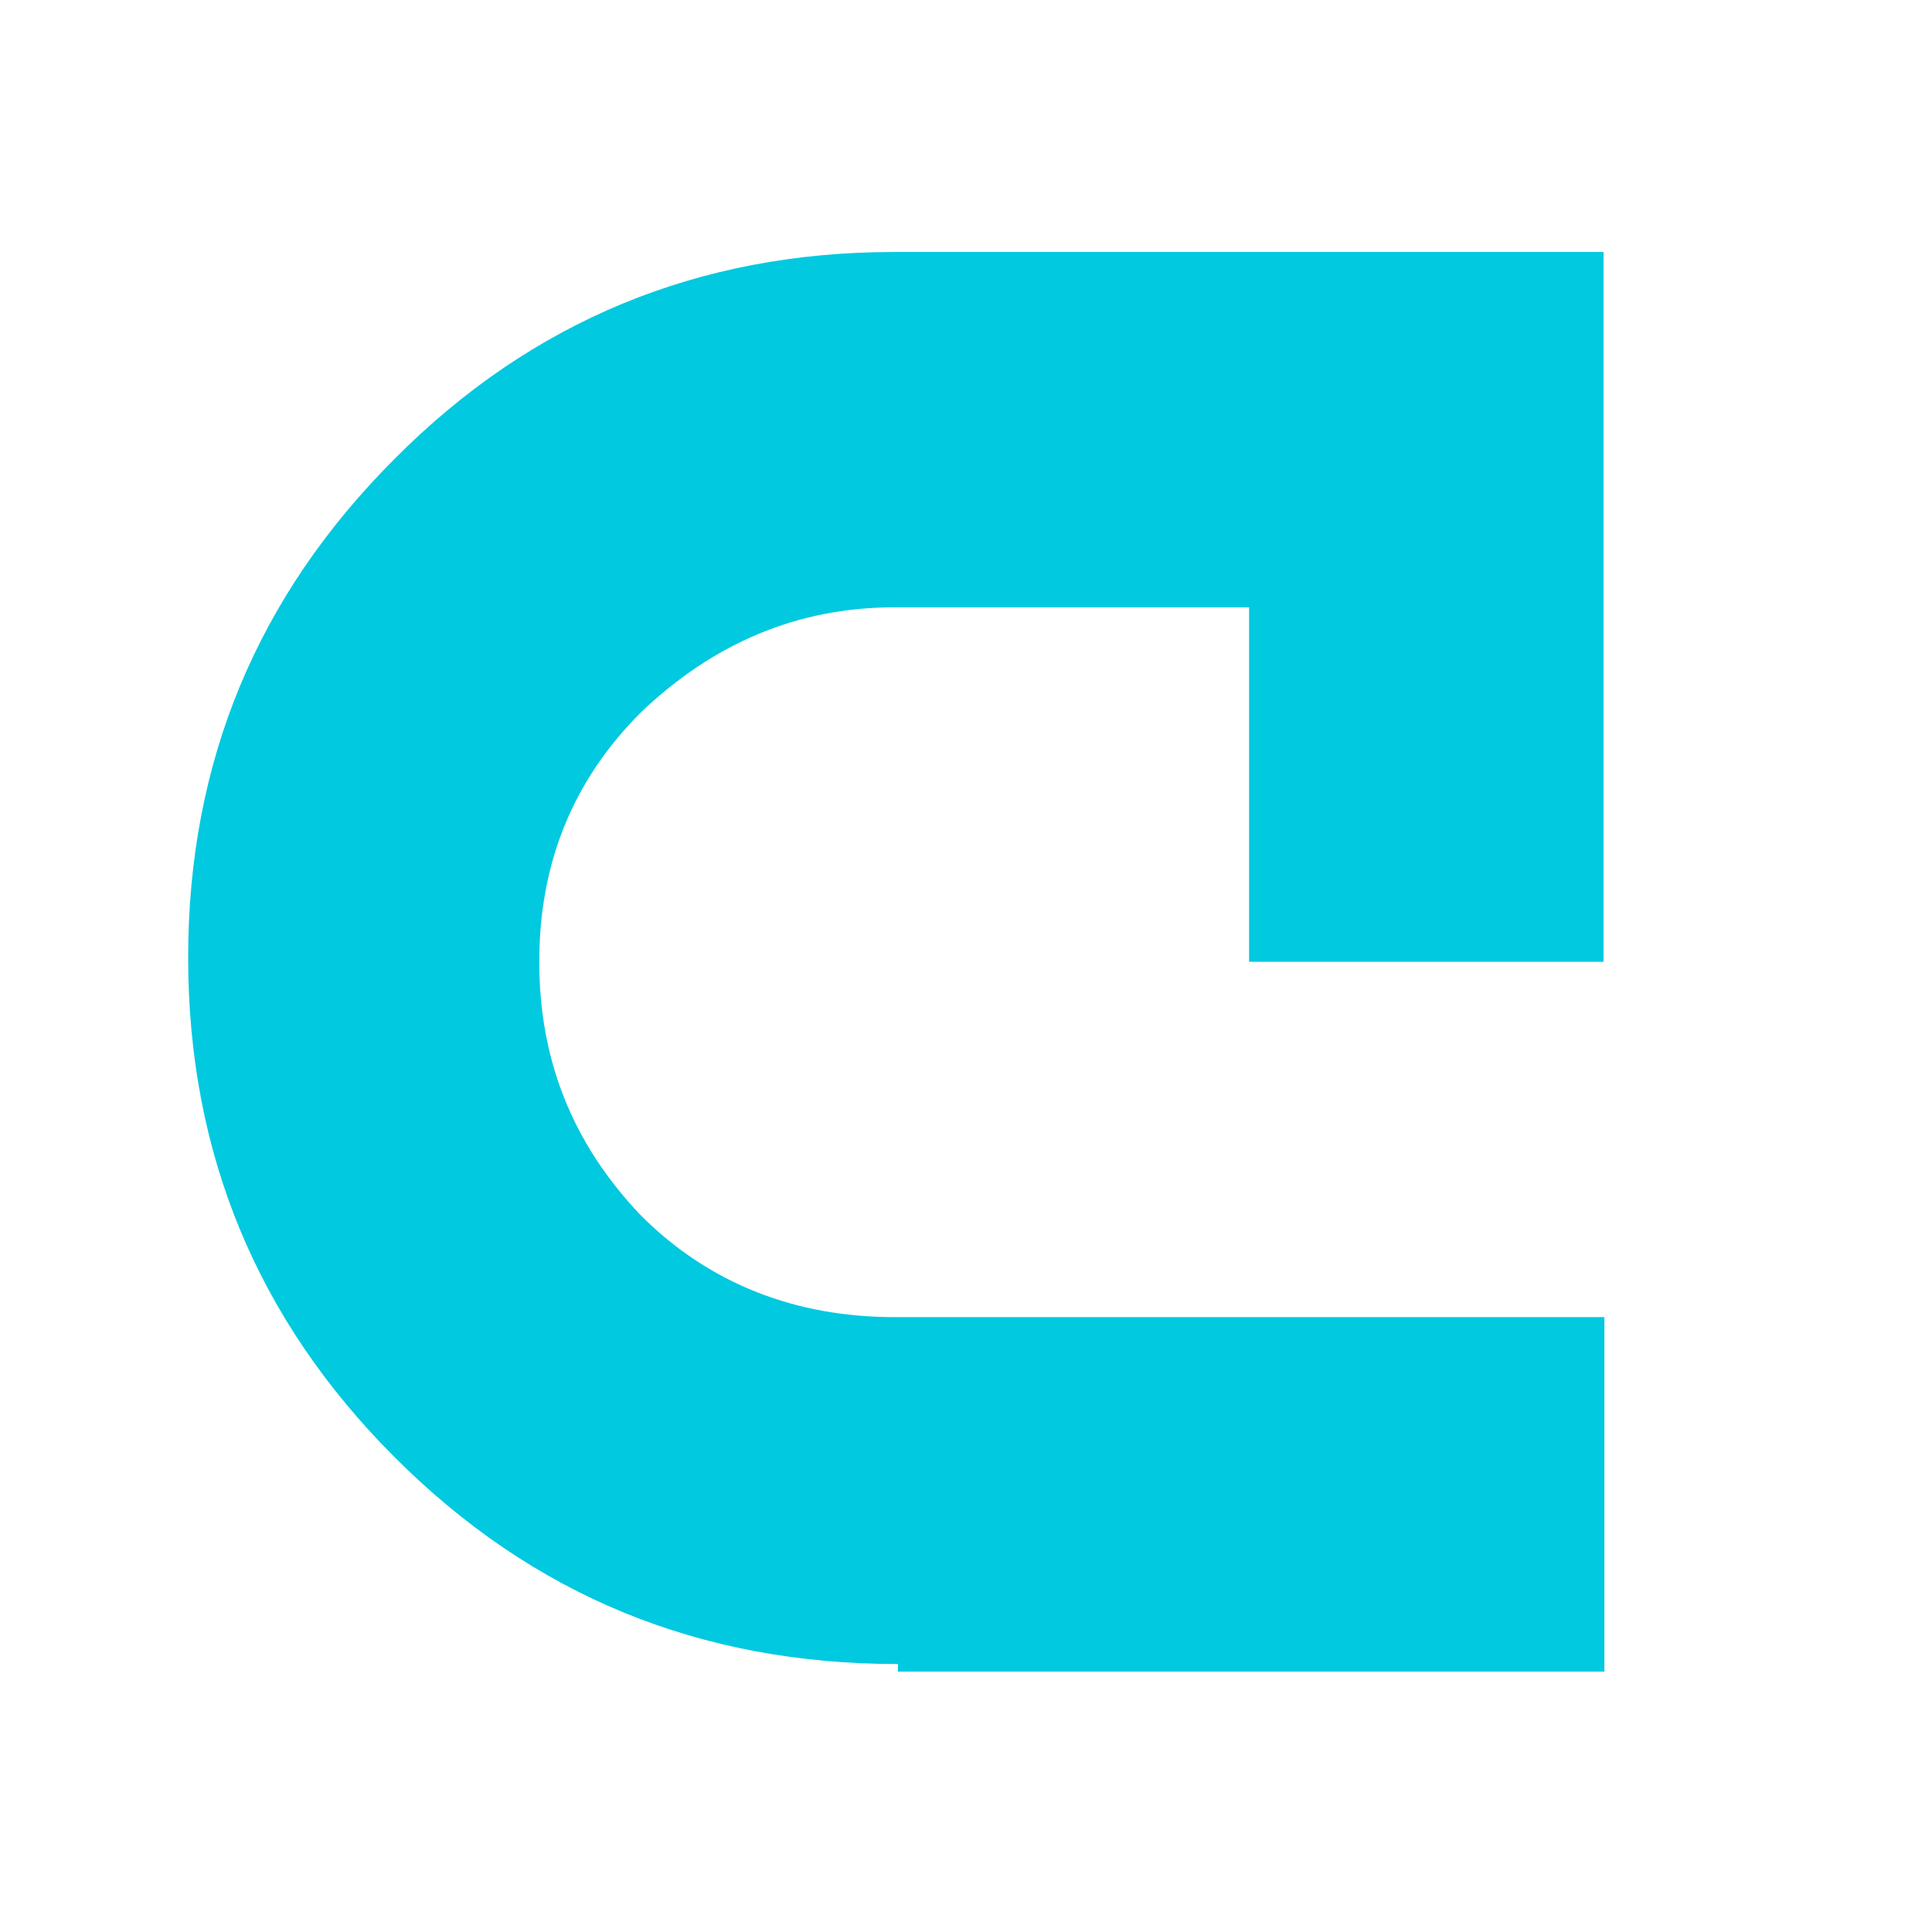 <svg xmlns="http://www.w3.org/2000/svg" xmlns:xlink="http://www.w3.org/1999/xlink" id="Capa_1" x="0px" y="0px" viewBox="0 0 230 230" style="enable-background:new 0 0 230 230;" xml:space="preserve"><style type="text/css">	.st0{fill:#01C9E0;}</style><path class="st0" d="M106.9,198.1c-23.7,0-43.5-8.2-59.9-24.6s-24.6-36.2-24.6-59.5S30.6,71,47,54.6C63.3,38.2,83.2,30,106.4,30 h84.5v84.5h-42.2V72.3h-42.2c-11.6,0-21.6,4.3-30.2,12.5c-8.2,8.2-12.1,18.1-12.1,29.7s3.9,21.6,12.1,30.2 c8.2,8.2,18.5,12.1,30.2,12.1h84.5V199h-84.1V198.1z"></path></svg>
